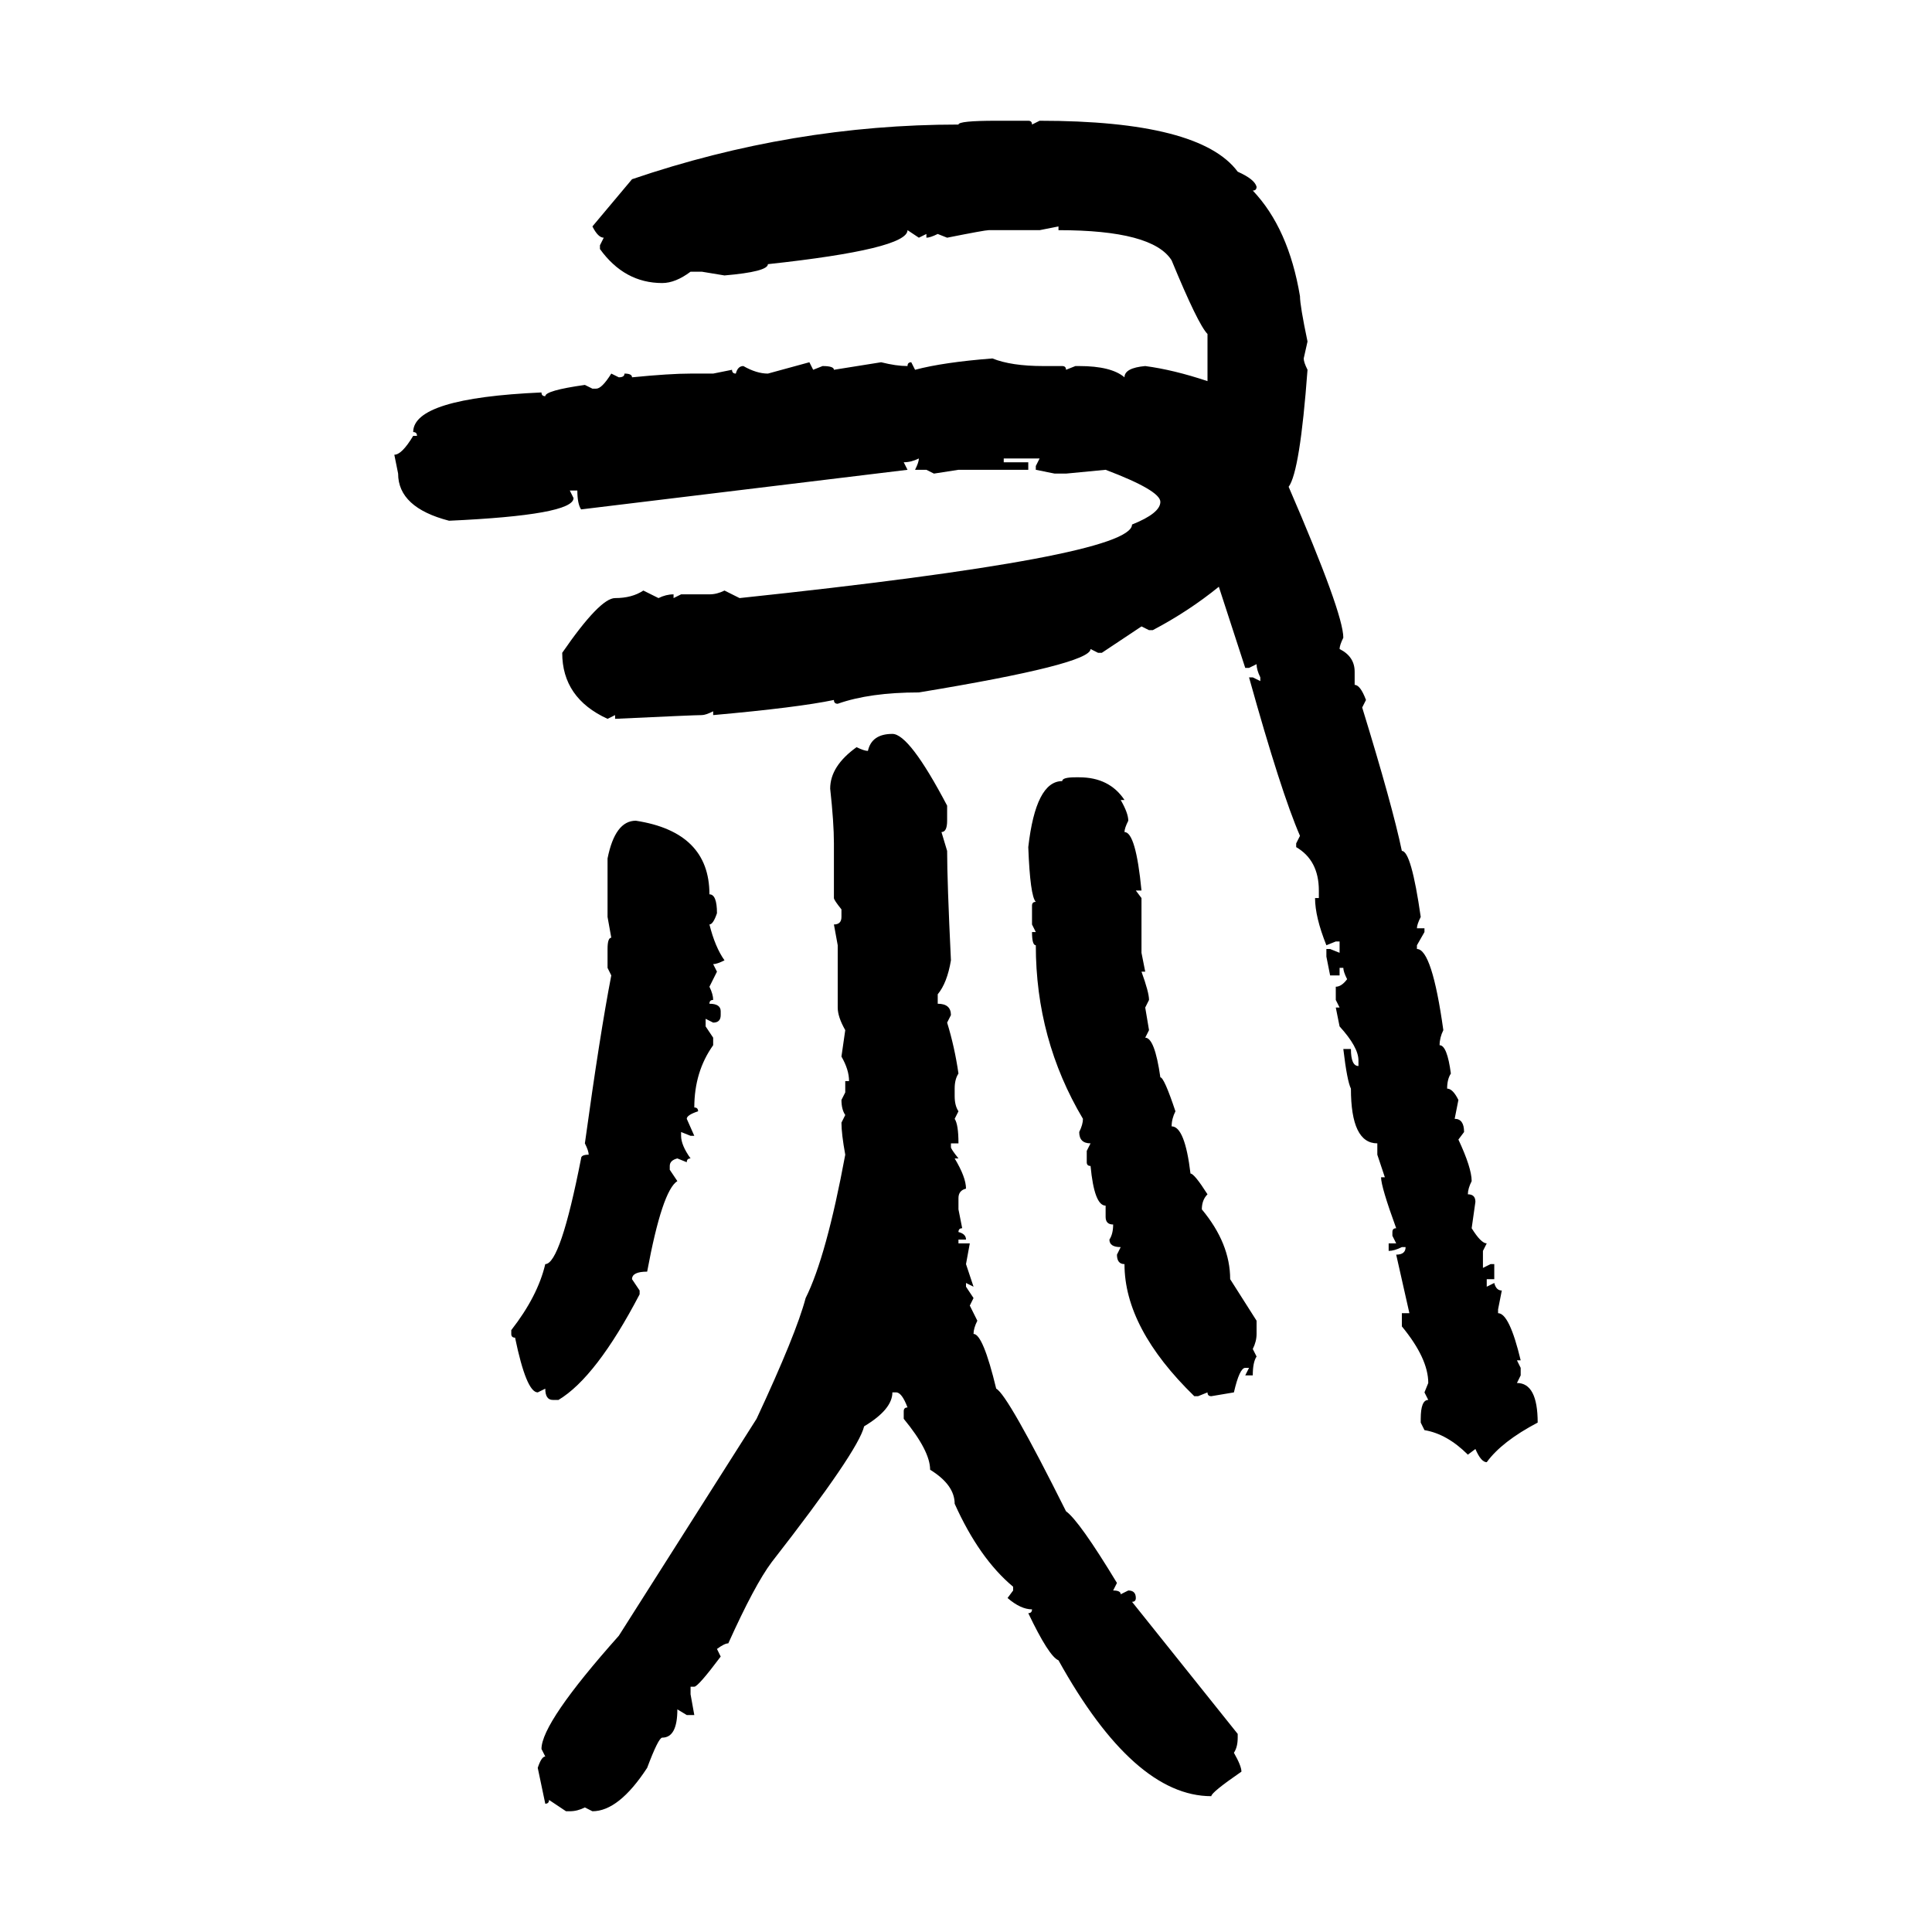 <svg xmlns="http://www.w3.org/2000/svg" xmlns:xlink="http://www.w3.org/1999/xlink" width="300" height="300"><path d="M154.69 18.75L154.69 18.75L159.67 18.75Q160.25 18.75 160.25 19.34L160.25 19.34L161.43 18.75Q186.33 18.75 192.19 26.66L192.19 26.66Q194.82 27.83 195.12 29.00L195.12 29.00Q195.12 29.59 194.53 29.59L194.53 29.59Q200.10 35.45 201.86 46.00L201.86 46.00Q201.86 47.46 203.03 53.03L203.03 53.03L202.44 55.66Q202.44 56.25 203.03 57.42L203.03 57.42Q201.86 73.24 200.10 75.59L200.10 75.59Q208.59 95.21 208.59 99.02L208.59 99.02Q208.01 100.20 208.01 100.78L208.01 100.78Q210.35 101.95 210.35 104.30L210.35 104.30L210.35 106.35Q211.23 106.35 212.11 108.69L212.11 108.69L211.52 109.86Q216.21 125.10 217.68 132.13L217.68 132.13Q219.14 132.13 220.61 142.38L220.61 142.38Q220.02 143.55 220.02 144.14L220.02 144.14L221.19 144.14L221.19 144.73L220.02 146.78L220.02 147.36Q222.36 147.36 224.12 159.96L224.12 159.96Q223.54 161.13 223.54 162.30L223.54 162.30Q224.71 162.30 225.29 166.70L225.29 166.70Q224.71 167.58 224.71 169.04L224.71 169.04Q225.59 169.04 226.46 170.80L226.46 170.80L225.88 173.73Q227.34 173.73 227.34 175.78L227.34 175.78L226.46 176.95Q228.52 181.35 228.52 183.40L228.52 183.40Q227.93 184.57 227.93 185.45L227.93 185.45Q229.10 185.45 229.10 186.62L229.10 186.62L228.52 190.72Q229.98 193.07 230.86 193.07L230.86 193.07L230.27 194.24L230.27 196.88L231.45 196.29L232.03 196.29L232.03 198.63L230.86 198.63L230.86 199.80L232.03 199.22Q232.32 200.39 233.20 200.39L233.20 200.39L232.62 203.32L232.62 203.91Q234.38 203.91 236.13 211.23L236.13 211.23L235.55 211.23L236.13 212.40L236.13 213.57L235.55 214.75Q238.77 214.75 238.77 220.90L238.77 220.90Q233.20 223.83 230.86 227.05L230.86 227.05Q229.98 227.05 229.10 225L229.10 225L227.93 225.88Q224.71 222.66 221.19 222.07L221.19 222.07L220.61 220.90L220.61 220.31Q220.61 217.38 221.78 217.38L221.78 217.38L221.19 216.21L221.78 214.75Q221.78 210.94 217.68 205.96L217.68 205.96L217.68 203.91L218.85 203.91L216.80 194.82Q218.26 194.82 218.26 193.65L218.26 193.65L217.68 193.65Q216.50 194.24 215.63 194.24L215.63 194.24L215.63 193.07L216.80 193.07L216.21 191.89L216.21 191.31Q216.21 190.72 216.80 190.72L216.80 190.72Q214.45 184.28 214.45 182.81L214.45 182.81L215.04 182.81L213.87 179.30L213.87 177.54Q209.77 177.54 209.77 169.04L209.77 169.04Q209.18 167.87 208.59 162.89L208.59 162.89L209.77 162.89Q209.77 165.53 210.94 165.53L210.94 165.53L210.94 164.65Q210.94 162.60 208.01 159.38L208.01 159.38L207.42 156.45L208.01 156.45L207.42 155.27L207.42 153.22Q208.30 153.22 209.18 152.05L209.18 152.05Q208.59 150.88 208.59 150.29L208.59 150.29L208.01 150.29L208.01 151.46L206.54 151.46L205.96 148.54L205.96 147.36L206.54 147.36L208.01 147.95L208.01 146.19L207.42 146.19L205.96 146.78Q204.20 142.38 204.20 139.45L204.20 139.45L204.79 139.45L204.79 138.28Q204.79 133.59 201.27 131.54L201.27 131.54L201.27 130.96L201.86 129.79Q198.93 123.05 193.95 105.18L193.95 105.18L194.53 105.18L195.70 105.76L195.70 105.18Q195.12 104.00 195.12 103.13L195.12 103.13L193.95 103.71L193.36 103.71L189.26 91.11Q184.57 94.92 179.00 97.85L179.00 97.85L178.42 97.85L177.25 97.27L171.09 101.37L170.51 101.37L169.34 100.78Q169.34 103.13 142.68 107.52L142.68 107.52Q135.06 107.52 130.08 109.28L130.08 109.28Q129.49 109.28 129.49 108.69L129.49 108.69Q123.93 109.86 110.74 111.04L110.74 111.04L110.74 110.45Q109.57 111.04 108.98 111.04L108.98 111.04Q107.81 111.04 95.51 111.62L95.51 111.62L95.51 111.04L94.34 111.62Q87.30 108.40 87.30 101.37L87.30 101.37Q93.16 92.87 95.51 92.87L95.51 92.87Q98.14 92.87 99.90 91.70L99.90 91.70L102.25 92.87Q103.42 92.29 104.59 92.29L104.59 92.29L104.59 92.87L105.76 92.29L110.16 92.29Q111.33 92.29 112.50 91.70L112.50 91.70L114.84 92.87Q175.78 86.43 175.78 81.45L175.78 81.45Q180.18 79.69 180.18 77.93L180.18 77.93Q180.18 76.17 171.68 72.95L171.68 72.95L165.53 73.54L163.77 73.54L160.84 72.95L160.84 72.36L161.43 71.19L155.86 71.19L155.86 71.78L159.67 71.78L159.67 72.95L148.83 72.95L145.02 73.54L143.85 72.95L142.09 72.95Q142.68 71.78 142.68 71.19L142.68 71.19Q141.50 71.78 140.33 71.78L140.33 71.78L140.92 72.95L90.23 79.10Q89.65 78.22 89.65 76.17L89.65 76.17L88.48 76.17L89.06 77.34Q89.06 79.98 69.73 80.86L69.73 80.86Q61.82 78.81 61.82 73.54L61.82 73.54L61.23 70.61Q62.40 70.61 64.16 67.68L64.16 67.68L64.75 67.68Q64.75 67.09 64.16 67.09L64.16 67.09Q64.16 61.82 84.08 60.94L84.08 60.94Q84.08 61.52 84.67 61.52L84.67 61.52Q84.67 60.64 90.82 59.77L90.82 59.77L91.99 60.35L92.58 60.35Q93.46 60.35 94.92 58.01L94.92 58.01L96.09 58.59Q96.97 58.59 96.97 58.01L96.97 58.01Q98.14 58.01 98.14 58.59L98.14 58.59Q104.00 58.01 107.23 58.01L107.23 58.01L110.74 58.01L113.67 57.42Q113.67 58.01 114.26 58.01L114.26 58.01Q114.55 56.84 115.43 56.84L115.43 56.84Q117.48 58.01 119.24 58.01L119.24 58.01L125.68 56.25L126.27 57.42L127.73 56.84Q129.49 56.84 129.49 57.42L129.49 57.42L136.82 56.25Q139.16 56.84 140.92 56.84L140.92 56.84Q140.92 56.25 141.50 56.25L141.50 56.25L142.09 57.42Q146.48 56.25 154.10 55.66L154.10 55.66Q157.03 56.84 162.01 56.84L162.01 56.84L164.94 56.84Q165.53 56.84 165.53 57.42L165.53 57.42L166.99 56.84L167.58 56.84Q172.56 56.84 174.61 58.59L174.61 58.59Q174.61 57.13 177.83 56.84L177.83 56.84Q182.23 57.42 187.50 59.18L187.50 59.18L187.50 51.86Q186.04 50.39 181.93 40.43L181.93 40.43Q179.00 35.74 164.36 35.74L164.36 35.74L164.36 35.16L161.43 35.74L153.52 35.74Q152.93 35.74 147.07 36.91L147.07 36.91L145.61 36.33Q144.43 36.91 143.85 36.91L143.85 36.91L143.85 36.33L142.68 36.91L140.92 35.74Q140.92 38.67 119.24 41.02L119.24 41.02Q119.24 42.19 112.50 42.77L112.50 42.77L108.98 42.19L107.23 42.19Q104.88 43.95 102.83 43.95L102.83 43.95Q96.97 43.95 93.16 38.67L93.16 38.67L93.16 38.09L93.75 36.91Q92.87 36.91 91.99 35.16L91.99 35.16L98.14 27.83Q123.05 19.34 148.83 19.34L148.83 19.34Q148.83 18.75 154.69 18.75ZM138.57 113.96L138.57 113.96Q141.21 113.96 147.07 125.10L147.07 125.10L147.07 127.44Q147.07 129.20 146.19 129.20L146.19 129.20L147.07 132.13Q147.07 136.82 147.66 149.12L147.66 149.12Q147.07 152.64 145.61 154.39L145.61 154.39L145.61 155.86Q147.66 155.86 147.66 157.62L147.66 157.62L147.07 158.79Q148.24 162.60 148.83 166.70L148.83 166.70Q148.24 167.58 148.24 169.04L148.24 169.04L148.24 170.21Q148.24 171.68 148.83 172.56L148.83 172.56L148.24 173.73Q148.83 174.61 148.83 177.54L148.83 177.54L147.66 177.54L147.66 178.13Q147.66 178.42 148.83 179.88L148.83 179.88L148.24 179.88Q150 182.81 150 184.57L150 184.57Q148.83 184.86 148.83 186.04L148.83 186.04L148.83 187.79L149.41 190.72Q148.83 190.72 148.83 191.31L148.83 191.31Q150 191.60 150 192.48L150 192.48L148.83 192.48L148.83 193.07L150.59 193.07L150 196.29L151.17 199.80L150 199.22L150 199.80L151.17 201.56L150.59 202.73L151.76 205.08Q151.17 206.25 151.17 207.13L151.17 207.13Q152.64 207.13 154.69 215.63L154.69 215.63Q156.45 216.50 165.53 234.67L165.53 234.67Q167.58 236.13 173.44 245.80L173.44 245.80L172.85 246.97Q174.02 246.97 174.02 247.56L174.02 247.56L175.20 246.97Q176.37 246.97 176.37 248.14L176.37 248.14Q176.37 248.73 175.78 248.73L175.78 248.73L192.19 269.24L192.19 269.82Q192.19 271.29 191.60 272.17L191.60 272.17Q192.77 274.22 192.77 275.10L192.77 275.10Q188.09 278.32 188.09 278.91L188.09 278.91Q176.07 278.91 164.36 257.81L164.36 257.81Q162.89 257.23 159.67 250.49L159.67 250.49Q160.25 250.49 160.25 249.90L160.25 249.90Q158.50 249.90 156.45 248.14L156.45 248.14L157.32 246.97L157.32 246.39Q152.05 241.99 148.24 233.50L148.24 233.50Q148.24 230.57 144.43 228.22L144.43 228.22Q144.43 225.29 140.33 220.31L140.33 220.31L140.33 219.14Q140.33 218.55 140.92 218.55L140.92 218.55Q140.04 216.21 139.16 216.21L139.16 216.21L138.57 216.21Q138.57 218.85 134.18 221.48L134.18 221.48Q133.30 225.29 119.82 242.58L119.82 242.58Q117.19 246.09 113.09 255.18L113.09 255.18Q112.50 255.18 111.33 256.05L111.33 256.05L111.91 257.23Q108.40 261.91 107.81 261.91L107.81 261.91L107.23 261.91L107.23 263.09L107.81 266.31L106.64 266.31L105.18 265.43Q105.18 269.82 102.83 269.82L102.83 269.82Q102.25 269.82 100.49 274.51L100.49 274.51Q96.09 281.25 91.99 281.25L91.99 281.25L90.82 280.66Q89.65 281.25 88.48 281.25L88.48 281.25L87.89 281.25L85.25 279.49Q85.25 280.08 84.67 280.08L84.67 280.08L83.50 274.51Q84.08 272.75 84.67 272.75L84.67 272.75L84.08 271.58Q84.08 267.48 96.09 254.00L96.09 254.00L117.48 220.31Q123.63 207.13 125.10 201.56L125.10 201.56Q128.32 195.12 131.25 179.30L131.25 179.30Q130.66 176.07 130.66 174.32L130.66 174.32L131.25 173.14Q130.66 172.27 130.66 170.80L130.66 170.80L131.25 169.63L131.25 167.87L131.84 167.87Q131.84 166.11 130.66 164.06L130.66 164.06L131.25 159.96Q130.08 157.91 130.08 156.45L130.08 156.45L130.08 146.78L129.49 143.55Q130.66 143.55 130.66 142.38L130.66 142.38L130.66 141.21Q129.49 139.75 129.49 139.45L129.49 139.45L129.49 130.96Q129.49 127.73 128.91 122.46L128.91 122.46Q128.91 118.95 133.01 116.02L133.01 116.02Q134.18 116.60 134.77 116.60L134.77 116.60Q135.35 113.96 138.57 113.96ZM166.99 120.70L166.99 120.70L167.58 120.70Q172.27 120.70 174.61 124.22L174.61 124.22L174.02 124.22Q175.20 126.27 175.20 127.44L175.20 127.44Q174.61 128.61 174.61 129.20L174.61 129.20Q176.37 129.20 177.25 138.28L177.25 138.28L176.37 138.28L177.25 139.45L177.25 147.95L177.83 150.88L177.25 150.88Q178.42 154.10 178.42 155.27L178.42 155.27L177.83 156.45L178.42 159.96L177.83 161.13Q179.30 161.13 180.18 167.29L180.18 167.29Q180.76 167.29 182.52 172.56L182.52 172.56Q181.93 173.73 181.93 174.90L181.93 174.90Q183.98 174.90 184.86 182.23L184.86 182.23Q185.45 182.23 187.50 185.45L187.50 185.45Q186.62 186.33 186.62 187.79L186.62 187.79Q191.02 193.07 191.02 198.63L191.02 198.63L195.12 205.08L195.12 207.13Q195.12 208.30 194.53 209.47L194.53 209.47L195.12 210.64Q194.53 211.52 194.53 213.57L194.53 213.57L193.36 213.57L193.95 212.40L193.36 212.40Q192.48 212.40 191.60 216.21L191.60 216.21L188.09 216.80Q187.50 216.80 187.50 216.21L187.50 216.21L186.04 216.80L185.45 216.80Q174.61 206.25 174.61 196.29L174.61 196.29Q173.44 196.29 173.44 194.82L173.44 194.82L174.02 193.65Q172.27 193.65 172.27 192.48L172.27 192.48Q172.85 191.60 172.85 190.14L172.85 190.14Q171.68 190.14 171.68 188.96L171.68 188.96L171.68 187.21Q169.92 187.21 169.34 181.05L169.34 181.05Q168.75 181.05 168.75 180.47L168.75 180.47L168.75 178.71L169.34 177.54Q167.58 177.54 167.58 175.78L167.58 175.78Q168.16 174.61 168.16 173.73L168.16 173.73Q160.84 161.43 160.84 146.78L160.84 146.78Q160.25 146.78 160.25 144.73L160.25 144.73L160.84 144.73L160.25 143.55L160.25 140.63Q160.25 140.04 160.84 140.04L160.84 140.04Q159.96 139.16 159.67 131.54L159.67 131.54Q160.84 121.29 164.94 121.29L164.94 121.29Q164.94 120.70 166.99 120.70ZM98.73 127.44L98.73 127.44Q110.16 129.20 110.16 138.87L110.16 138.87Q111.33 138.87 111.33 141.80L111.33 141.80Q110.74 143.55 110.16 143.55L110.16 143.55Q111.04 147.07 112.50 149.12L112.50 149.12Q111.33 149.71 110.74 149.71L110.74 149.71L111.33 150.88L110.16 153.22Q110.74 154.39 110.74 155.27L110.74 155.27Q110.16 155.27 110.16 155.86L110.16 155.86Q111.91 155.86 111.91 157.03L111.91 157.03L111.91 157.62Q111.91 158.79 110.74 158.79L110.74 158.79L109.57 158.20L109.57 159.38L110.74 161.13L110.74 162.30Q107.81 166.41 107.81 171.97L107.81 171.97Q108.40 171.97 108.40 172.56L108.40 172.56Q106.64 173.14 106.64 173.73L106.64 173.73L107.81 176.37L107.23 176.37L105.76 175.78L105.76 176.37Q105.76 177.83 107.23 179.88L107.23 179.88Q106.64 179.88 106.64 180.47L106.64 180.47L105.18 179.88Q104.00 180.18 104.00 181.05L104.00 181.05L104.00 181.64L105.18 183.40Q102.83 184.86 100.49 197.46L100.49 197.46Q98.14 197.46 98.14 198.63L98.14 198.63L99.32 200.39L99.32 200.98Q92.58 213.87 86.72 217.38L86.72 217.38L85.84 217.38Q84.67 217.38 84.67 215.63L84.67 215.63L83.50 216.21Q81.74 216.21 79.98 207.71L79.98 207.71Q79.39 207.71 79.39 207.13L79.39 207.13L79.39 206.54Q83.50 201.27 84.67 196.29L84.67 196.29Q87.01 196.29 90.23 179.88L90.23 179.88Q90.23 179.30 91.41 179.30L91.41 179.30Q91.41 178.71 90.82 177.54L90.82 177.54Q93.16 160.55 94.92 151.46L94.92 151.46L94.34 150.29L94.34 147.36Q94.34 145.61 94.92 145.61L94.92 145.61L94.34 142.38L94.34 133.30Q95.51 127.44 98.73 127.44Z"/></svg>